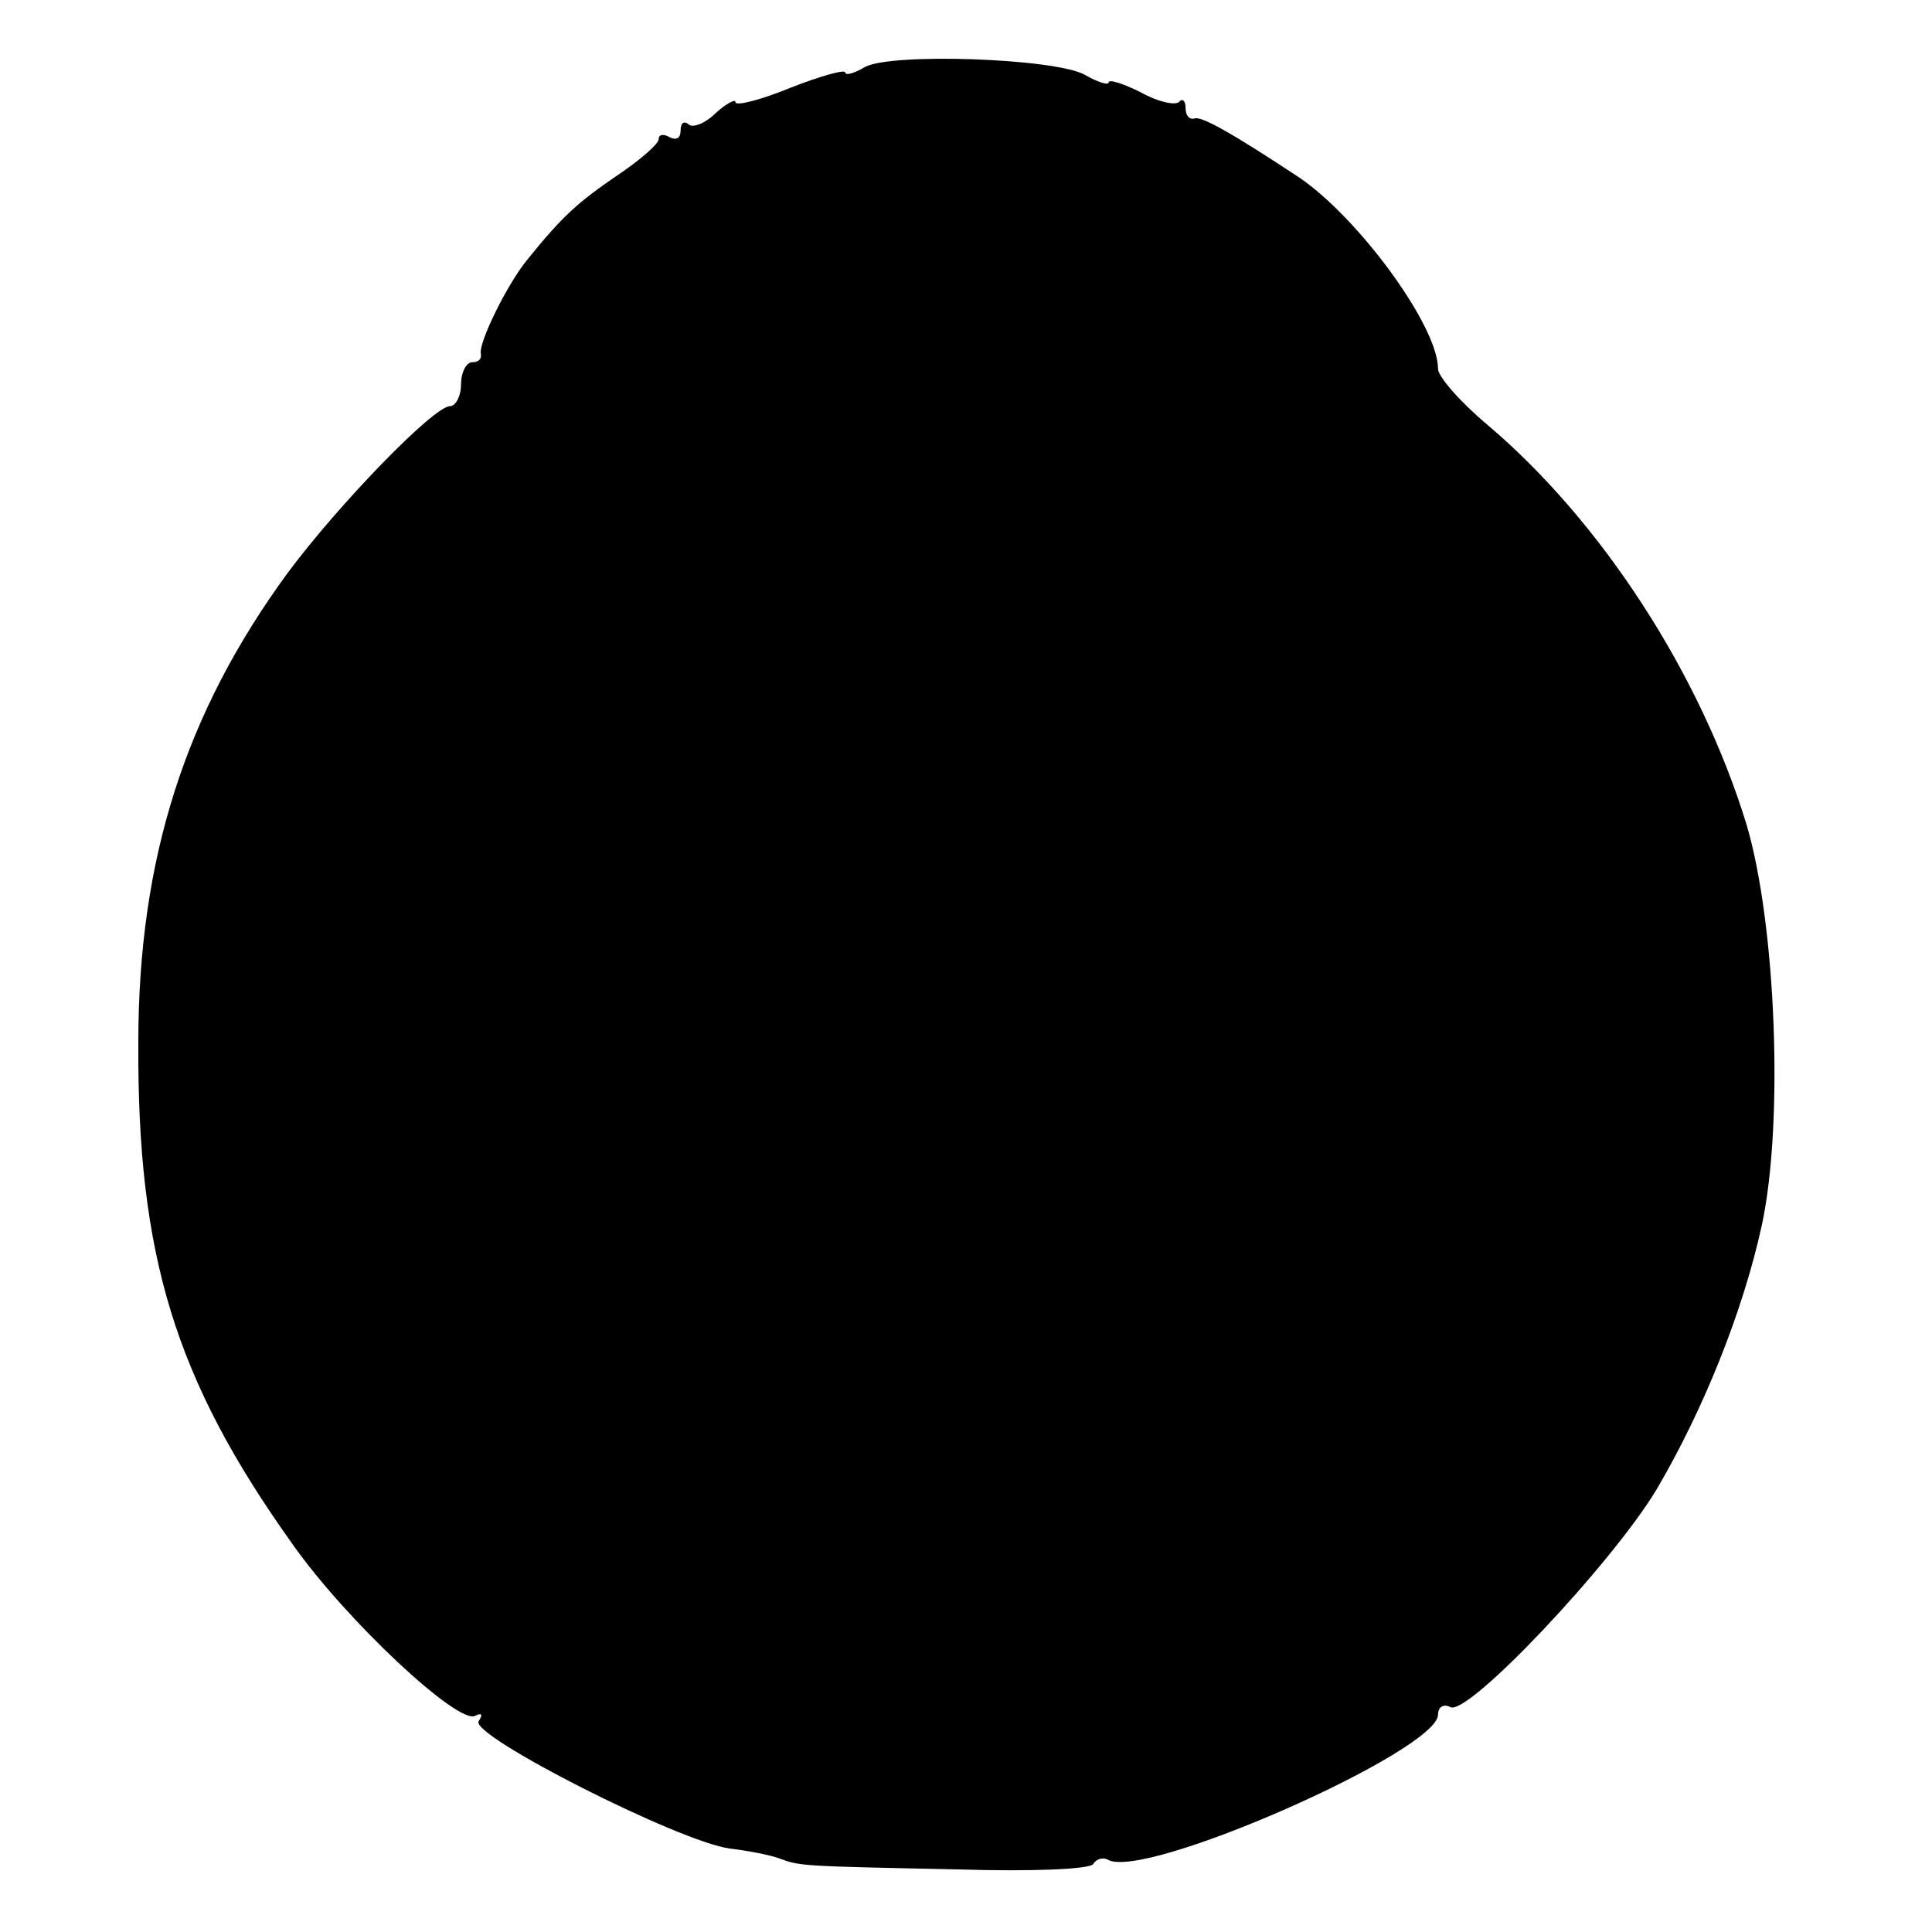 <svg version="1" xmlns="http://www.w3.org/2000/svg" width="234.667" height="234.667" viewBox="0 0 176 176"><path d="M78.8 6.1c-1 .6-1.8.8-1.8.5 0-.3-2.2.3-5 1.4-2.7 1.1-5 1.7-5 1.3 0-.3-.8.1-1.8 1-1 1-2.2 1.4-2.5 1-.4-.3-.7-.1-.7.6s-.4.9-1 .6c-.5-.3-1-.3-1 .2 0 .4-1.7 1.9-3.8 3.3-3.5 2.4-4.9 3.6-8.2 7.7-1.8 2.2-4.4 7.5-4.2 8.5.1.5-.2.8-.8.8-.5 0-1 .9-1 2s-.5 2-1 2c-1.5 0-10.2 9-14.8 15.2-9.3 12.7-13.6 26-13.6 42.8-.1 19.3 3.3 30.6 14 45.6 4.9 7 15.2 16.6 16.7 15.7.6-.3.7-.1.3.5-.8 1.3 18.3 11 22.9 11.6 1.7.2 3.7.6 4.5.9 1.9.7 1.9.7 16.3 1 6.5.2 12 0 12.3-.5.3-.5.9-.6 1.3-.4 3.2 2 30.1-9.9 30.1-13.2 0-.7.5-1 1.1-.7 1.5 1 14.7-13 18.8-19.8 4.3-7.3 7.9-16.3 9.6-24.1 2-9.3 1.3-27.4-1.4-36.5-4.2-13.7-13.2-27.6-23.6-36.4-2.5-2.1-4.5-4.4-4.5-5.1 0-3.9-7.2-13.7-12.6-17.4-5.9-3.9-9-5.7-9.6-5.4-.5.1-.8-.3-.8-1 0-.6-.3-.9-.6-.5-.4.3-1.9 0-3.5-.9-1.6-.8-2.9-1.2-2.9-.9 0 .3-1 0-2.2-.7-2.8-1.5-17.6-2-20-.7z"/></svg>